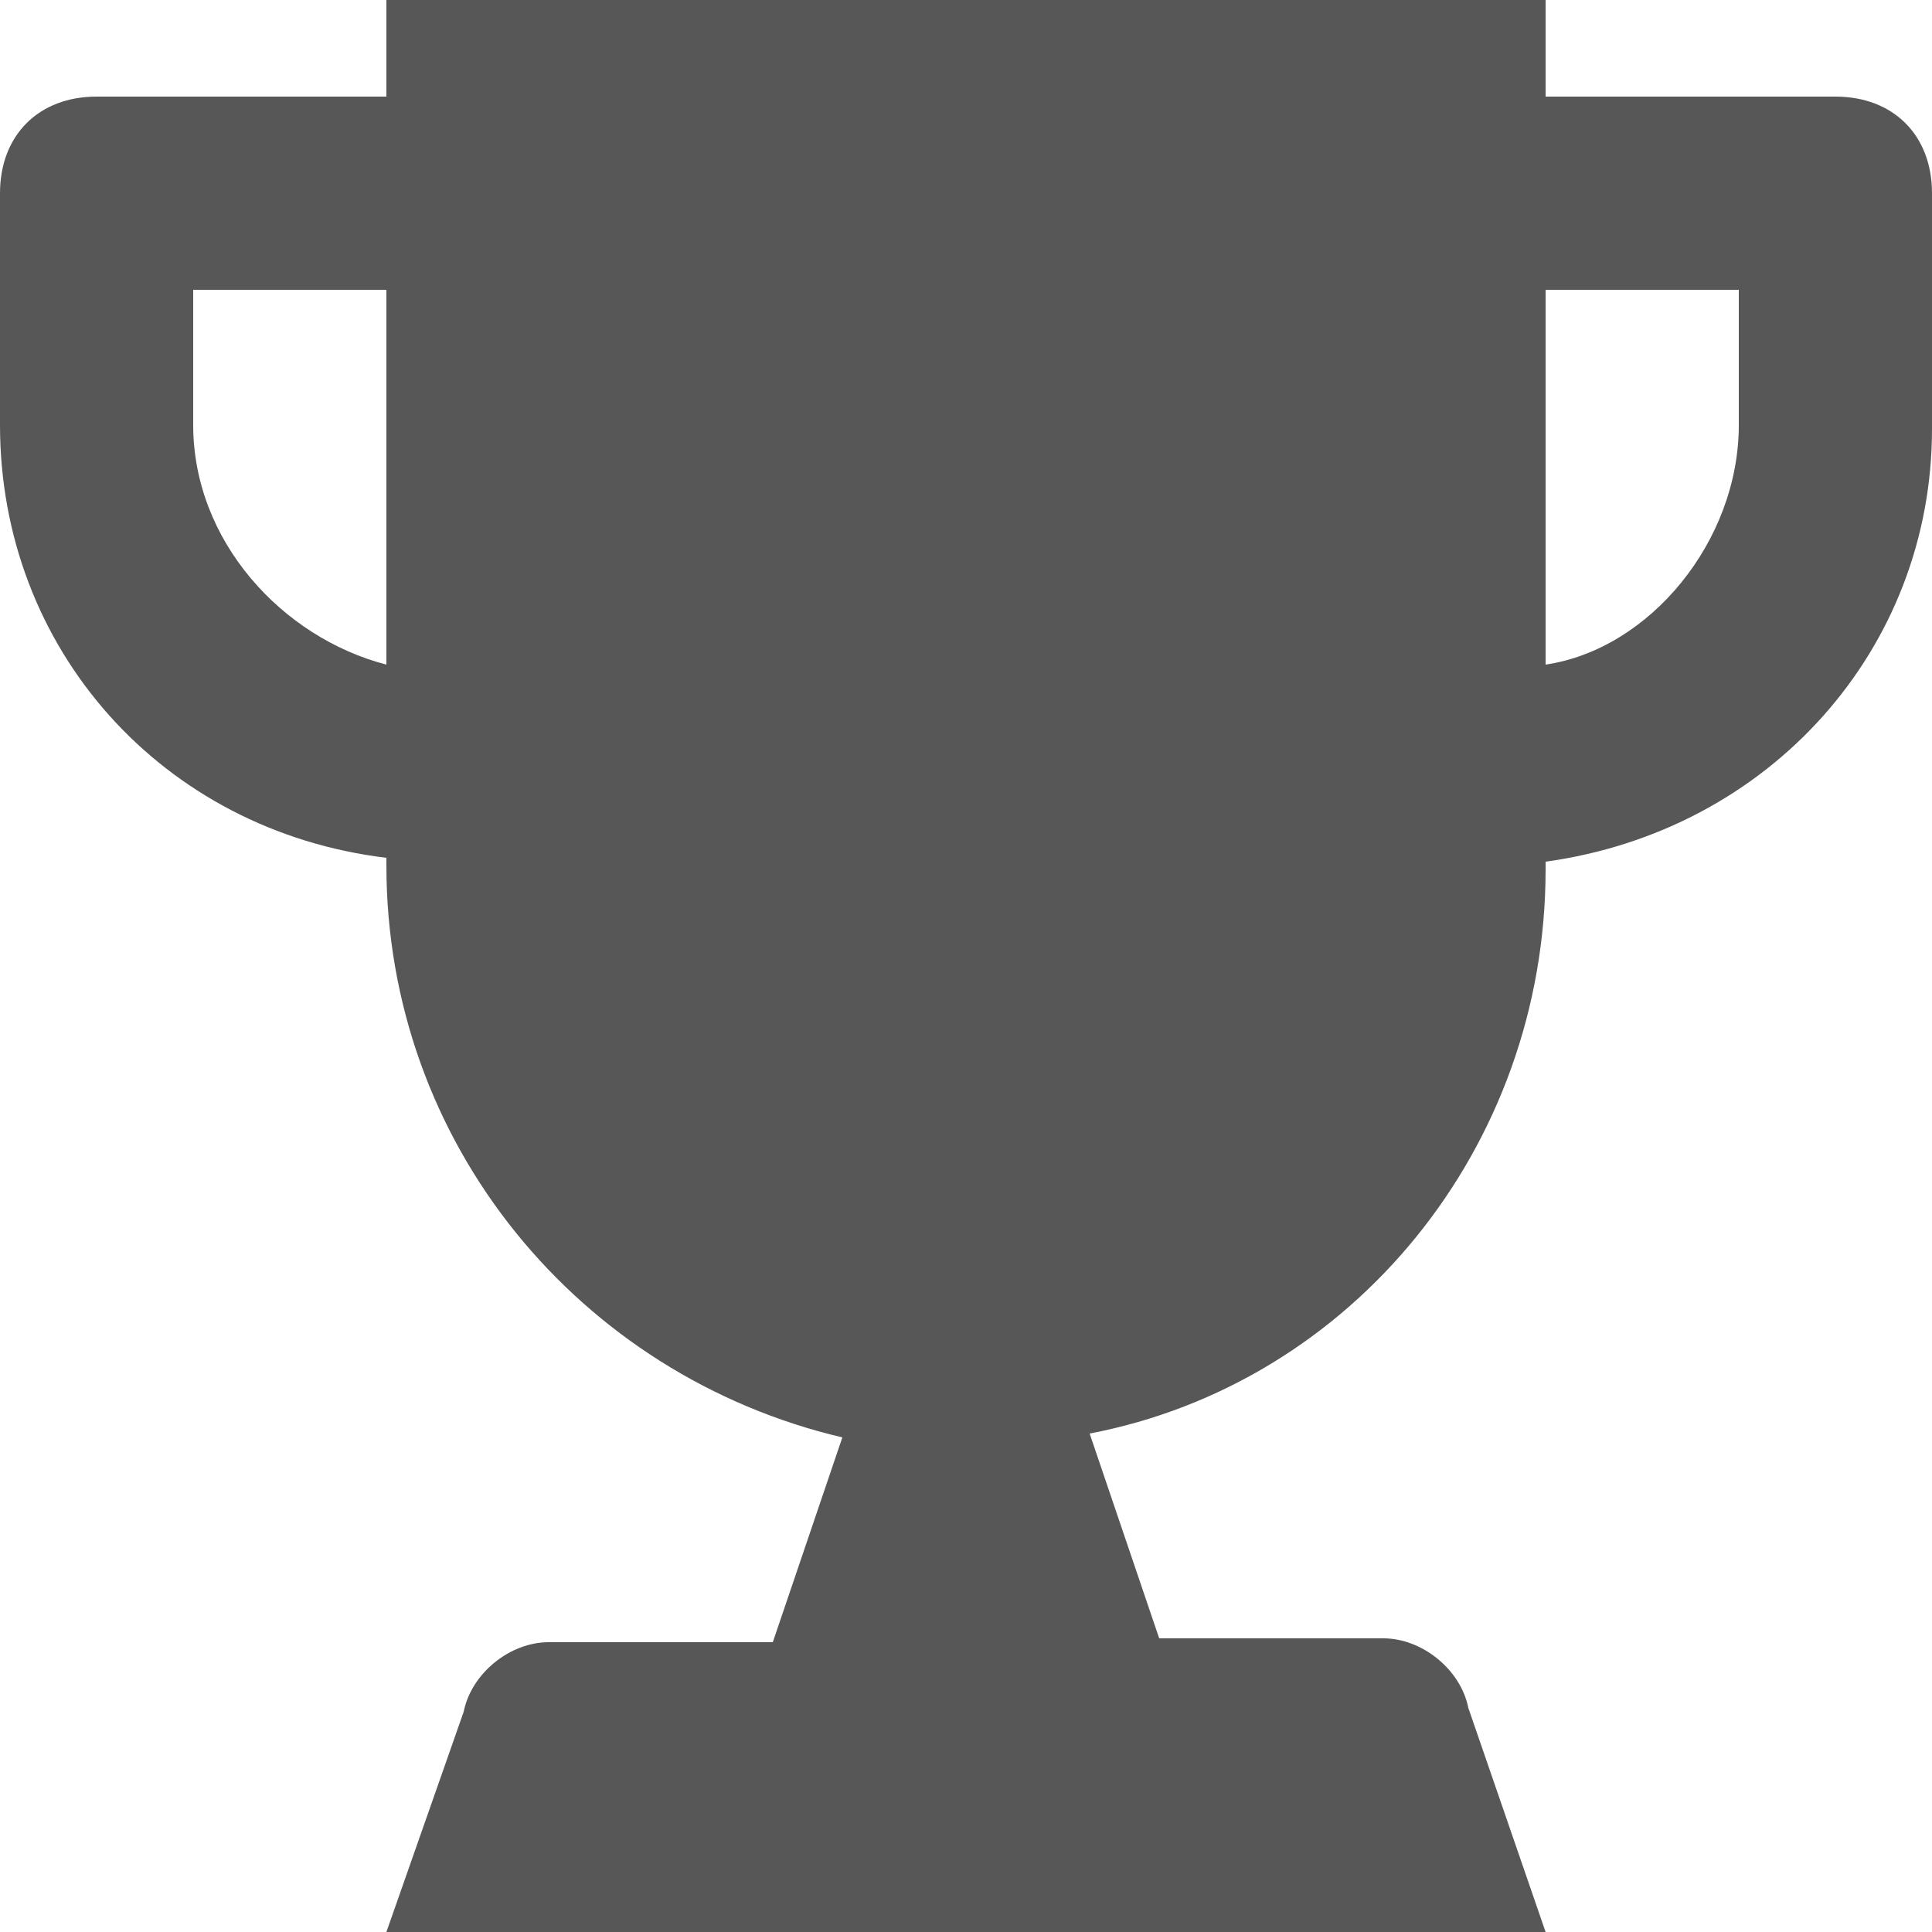 <?xml version="1.0" encoding="utf-8"?>
<!-- Generator: Adobe Illustrator 25.2.1, SVG Export Plug-In . SVG Version: 6.00 Build 0)  -->
<svg version="1.1" id="Capa_1" xmlns="http://www.w3.org/2000/svg" xmlns:xlink="http://www.w3.org/1999/xlink" x="0px" y="0px"
	 viewBox="0 0 50 50" style="enable-background:new 0 0 50 50;" xml:space="preserve">
<style type="text/css">
	.st0{fill:#575757;}
</style>
<g>
	<g>
		<path class="st0" d="M47.5,2.5H40V0H10v2.5H2.5C1,2.5,0,3.5,0,5v6c0,5.8,4.2,10.5,10,11.2v0.2c0,7.2,5,13.2,11.8,14.8L20,42.5
			h-5.8c-1,0-2,0.8-2.2,1.8L10,50h30l-2-5.8c-0.2-1-1.2-1.8-2.2-1.8H30l-1.8-5.3C35,35.8,40,29.7,40,22.5v-0.2
			c5.8-0.8,10-5.5,10-11.2V5C50,3.5,49,2.5,47.5,2.5z M10,17.2C7.3,16.5,5,14,5,11V7.5h5V17.2z M45,11c0,3-2.3,5.8-5,6.2V7.5h5V11z"
			/>
	</g>
</g>
</svg>
